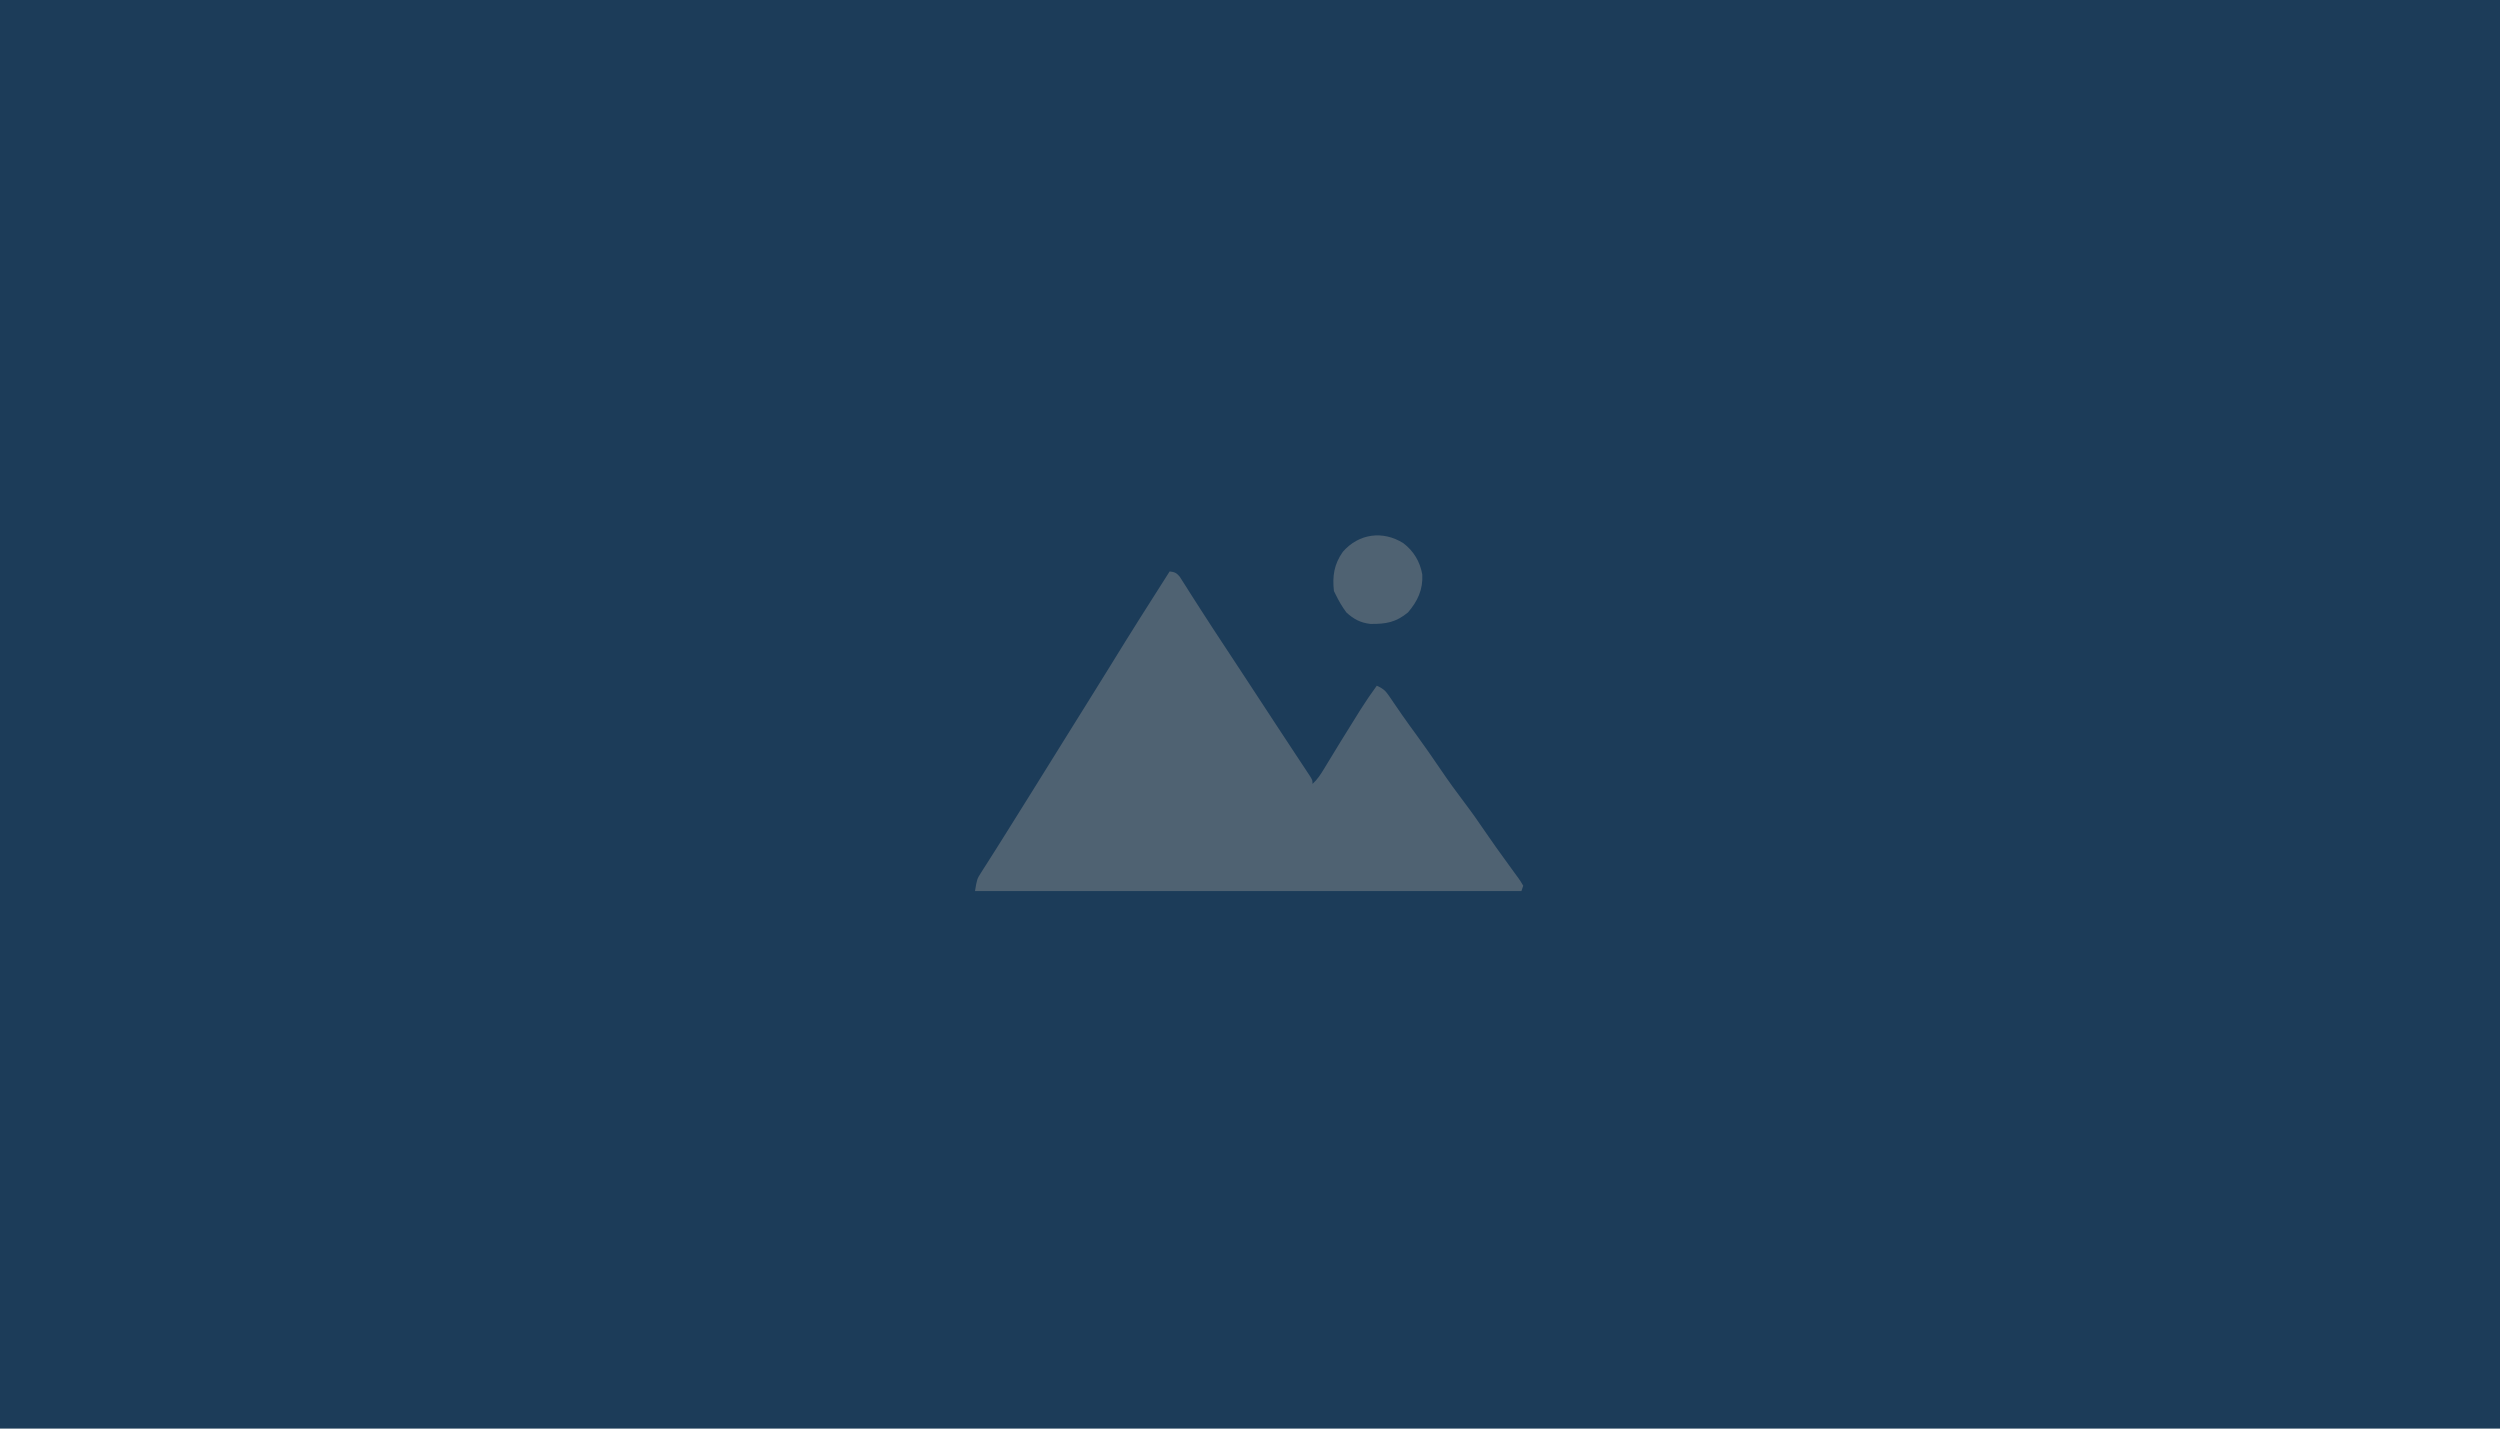 <?xml version="1.0" encoding="UTF-8"?>
<svg version="1.1" xmlns="http://www.w3.org/2000/svg" width="1400" height="800">
<path d="M0 0 C462 0 924 0 1400 0 C1400 264 1400 528 1400 800 C938 800 476 800 0 800 C0 536 0 272 0 0 Z " fill="#1c3c59" transform="translate(0,0)"/>
<path d="M0 0 C2.792 0.335 3.802 0.766 5.65 2.945 C6.195 3.806 6.739 4.667 7.301 5.555 C7.936 6.544 8.571 7.533 9.226 8.552 C10.259 10.197 10.259 10.197 11.312 11.875 C12.053 13.035 12.796 14.194 13.54 15.352 C14.739 17.22 15.937 19.089 17.131 20.961 C21.654 28.048 26.28 35.066 30.908 42.086 C33.369 45.82 35.825 49.559 38.281 53.297 C38.764 54.032 39.247 54.767 39.745 55.524 C45.231 63.871 50.709 72.222 56.177 80.581 C56.934 81.739 57.692 82.897 58.449 84.055 C58.82 84.622 59.191 85.189 59.573 85.773 C61.946 89.397 64.328 93.015 66.716 96.629 C68.325 99.065 69.932 101.504 71.537 103.944 C72.298 105.097 73.06 106.249 73.824 107.4 C74.87 108.976 75.91 110.556 76.949 112.137 C77.54 113.031 78.132 113.925 78.741 114.846 C80 117 80 117 80 119 C82.72 116.536 84.471 113.817 86.371 110.688 C87.348 109.087 87.348 109.087 88.344 107.454 C88.686 106.89 89.028 106.327 89.38 105.746 C91.166 102.798 92.967 99.858 94.766 96.918 C95.125 96.329 95.485 95.74 95.855 95.134 C99.093 89.835 102.375 84.565 105.688 79.312 C106.155 78.567 106.623 77.821 107.105 77.053 C109.926 72.588 112.893 68.271 116 64 C119.058 65.321 120.69 66.532 122.559 69.281 C123.02 69.949 123.481 70.616 123.957 71.304 C124.445 72.029 124.934 72.753 125.438 73.5 C126.509 75.055 127.582 76.61 128.656 78.164 C129.208 78.966 129.76 79.768 130.328 80.595 C132.972 84.398 135.707 88.133 138.438 91.875 C142.927 98.051 147.281 104.304 151.562 110.625 C156.072 117.281 160.756 123.759 165.624 130.157 C169.503 135.278 173.162 140.524 176.77 145.838 C180.924 151.94 185.238 157.921 189.586 163.886 C190.603 165.284 191.616 166.684 192.625 168.087 C193.507 169.315 194.399 170.536 195.301 171.749 C196.441 173.336 196.441 173.336 198 176 C197.67 176.99 197.34 177.98 197 179 C96.02 179 -4.96 179 -109 179 C-107.875 172.251 -107.875 172.251 -105.586 168.664 C-104.827 167.458 -104.827 167.458 -104.053 166.227 C-103.223 164.939 -103.223 164.939 -102.375 163.625 C-101.508 162.253 -101.508 162.253 -100.623 160.853 C-99.387 158.898 -98.147 156.946 -96.904 154.996 C-94.408 151.068 -91.946 147.12 -89.484 143.171 C-87.602 140.151 -85.716 137.134 -83.828 134.117 C-83.197 133.109 -82.566 132.1 -81.916 131.062 C-80.639 129.021 -79.361 126.979 -78.084 124.938 C-71.005 113.625 -63.94 102.304 -56.925 90.95 C-52.055 83.076 -47.146 75.227 -42.234 67.379 C-39.139 62.43 -36.051 57.477 -33 52.5 C-22.19 34.881 -11.13 17.418 0 0 Z " fill="#4F6272" transform="translate(655,320)"/>
<path d="M0 0 C5.808 4.428 9.339 10.357 10.602 17.555 C11.043 25.996 8.024 32.405 2.621 38.754 C-4.162 44.35 -9.806 45.318 -18.484 45.211 C-23.982 44.572 -27.826 42.547 -31.879 38.816 C-34.257 35.643 -36.144 32.377 -37.879 28.816 C-38.209 28.156 -38.539 27.496 -38.879 26.816 C-39.812 18.388 -38.809 11.801 -33.879 4.816 C-24.947 -5.438 -11.424 -7.196 0 0 Z " fill="#4F6272" transform="translate(785.879,304.184)"/>
</svg>
